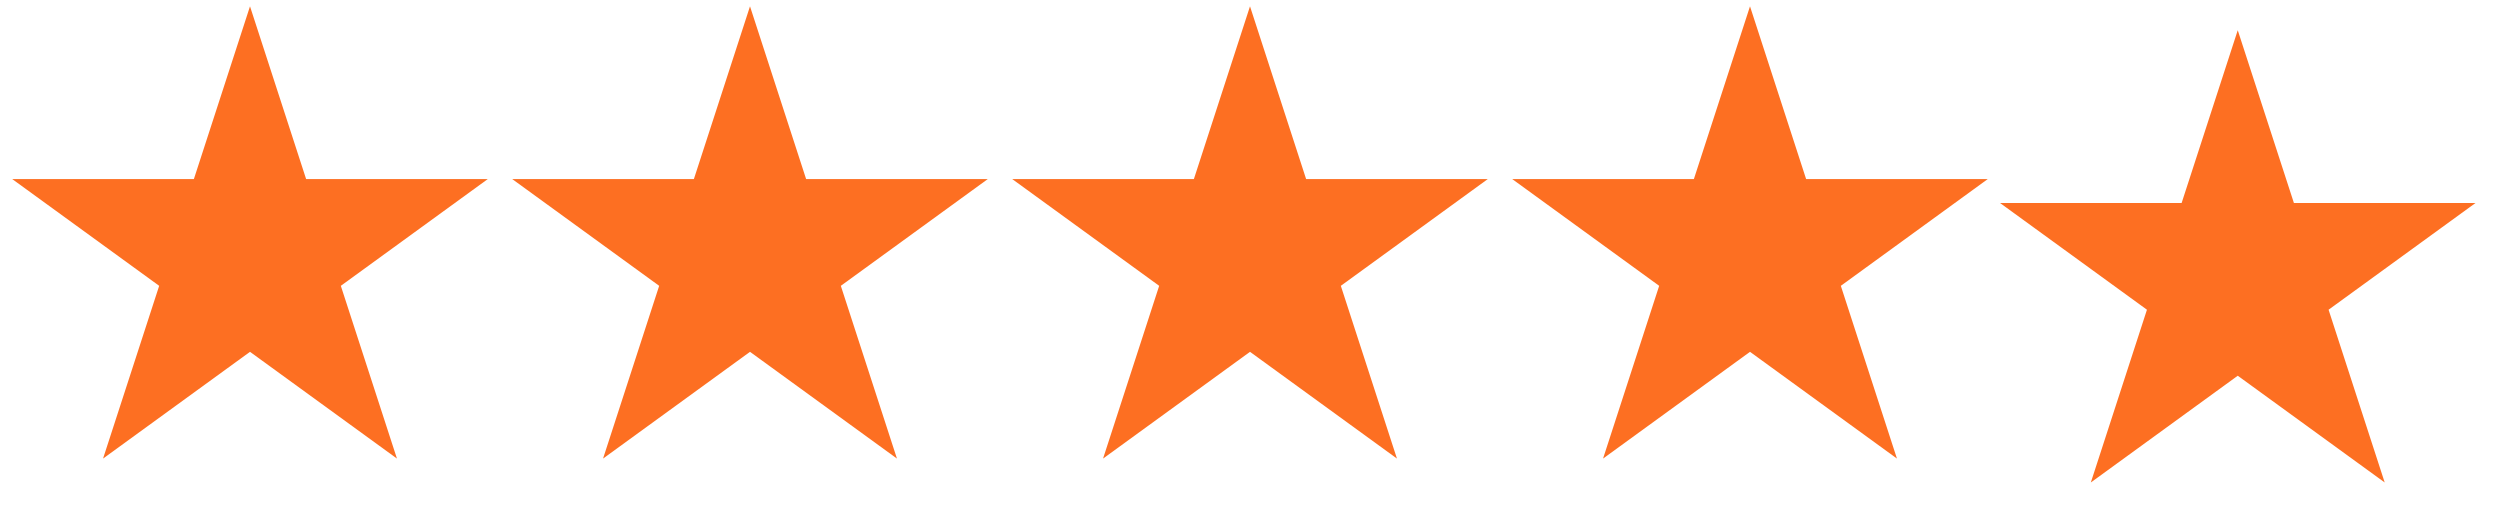 <svg width="100" height="21" viewBox="0 0 100 21" fill="none" xmlns="http://www.w3.org/2000/svg">
<path d="M10 0.253L12.245 7.163H19.511L13.633 11.433L15.878 18.343L10 14.073L4.122 18.343L6.367 11.433L0.489 7.163H7.755L10 0.253Z" fill="#FD6F22"/>
<path d="M30 0.253L32.245 7.163H39.511L33.633 11.433L35.878 18.343L30 14.073L24.122 18.343L26.367 11.433L20.489 7.163H27.755L30 0.253Z" fill="#FD6F22"/>
<path d="M50 0.253L52.245 7.163H59.511L53.633 11.433L55.878 18.343L50 14.073L44.122 18.343L46.367 11.433L40.489 7.163H47.755L50 0.253Z" fill="#FD6F22"/>
<path d="M70 0.253L72.245 7.163H79.51L73.633 11.433L75.878 18.343L70 14.073L64.122 18.343L66.367 11.433L60.489 7.163H67.755L70 0.253Z" fill="#FD6F22"/>
<path d="M89.51 1.209L87.265 8.119H80L85.878 12.389L83.633 19.299L89.51 15.029L95.388 19.299L93.143 12.389L99.021 8.119H91.756L89.51 1.209Z" fill="#FD6F22"/>
</svg>
